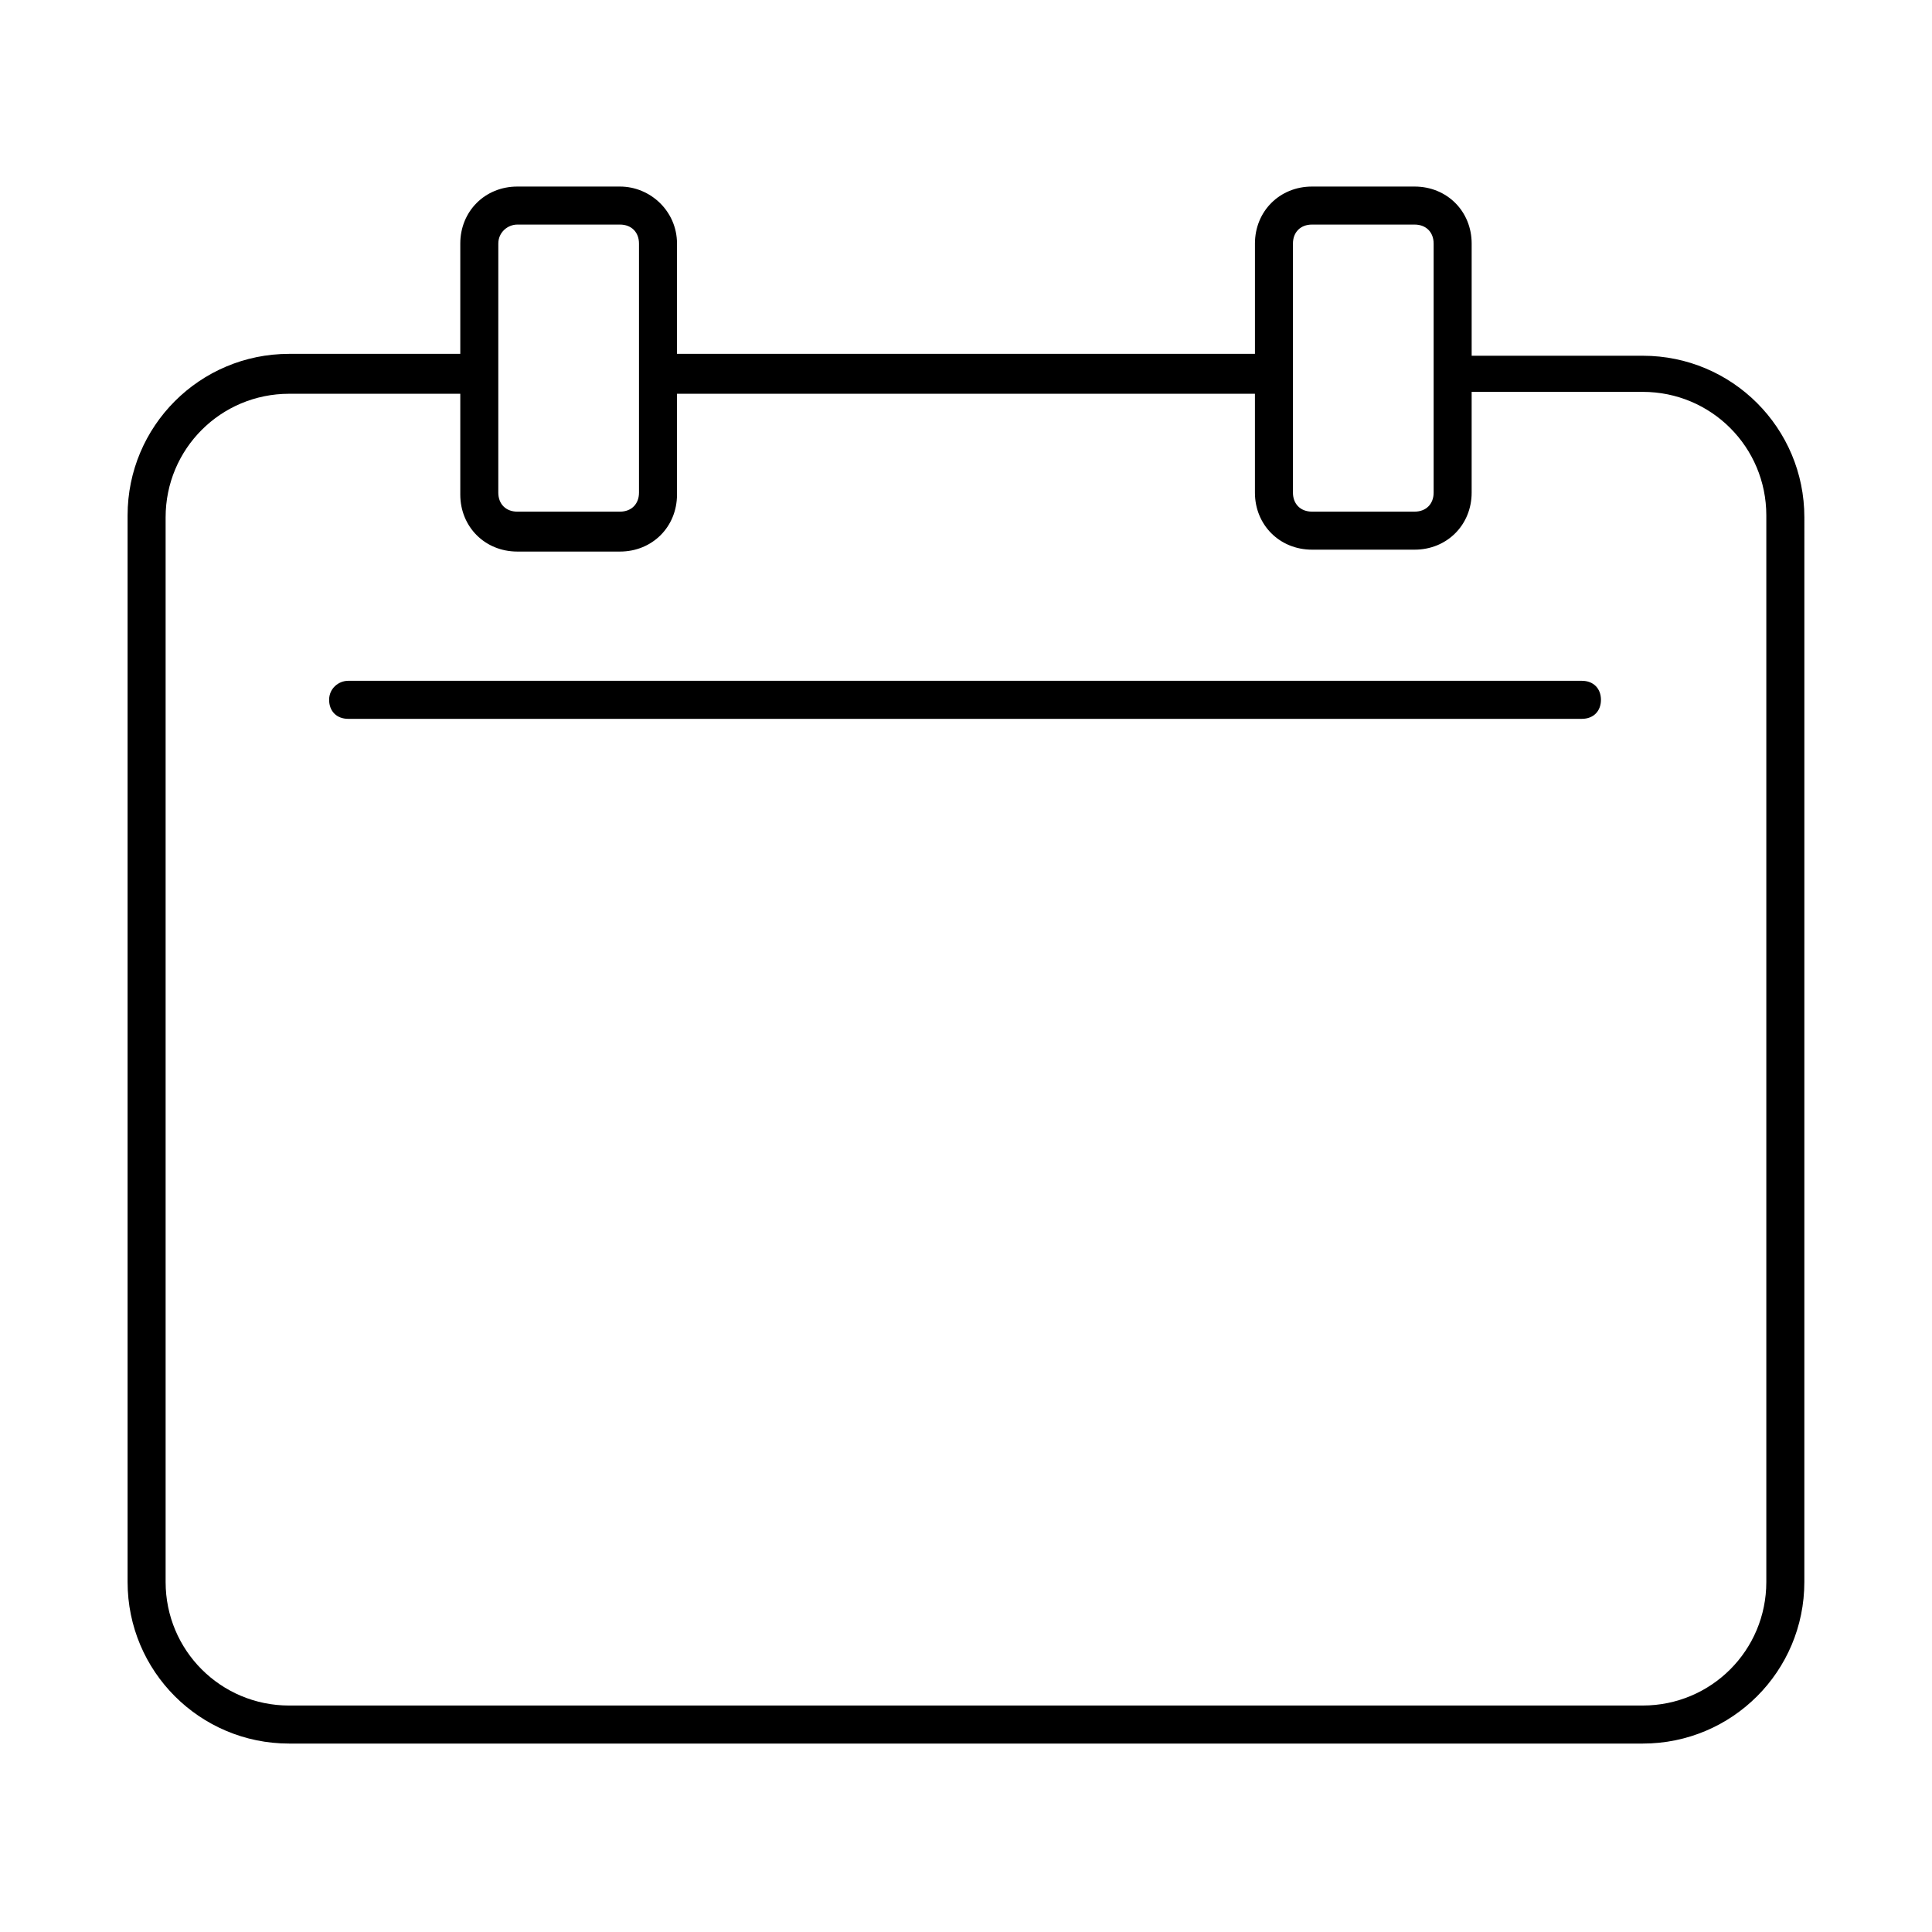 <?xml version="1.0" encoding="UTF-8"?>
<!-- Uploaded to: ICON Repo, www.iconrepo.com, Generator: ICON Repo Mixer Tools -->
<svg fill="#000000" width="800px" height="800px" version="1.1" viewBox="144 144 512 512" xmlns="http://www.w3.org/2000/svg">
 <g>
  <path d="m231.22 329.46c0 3.023 2.016 5.039 5.039 5.039h326.97c3.023 0 5.039-2.016 5.039-5.039 0-3.023-2.016-5.039-5.039-5.039h-326.97c-2.519 0-5.039 2.016-5.039 5.039z"/>
  <path d="m308.3 193.44h-27.207c-8.566 0-15.113 6.551-15.113 15.113v29.223h-45.344c-23.68 0-42.824 19.145-42.824 42.824v282.64c0 23.68 19.145 42.824 42.824 42.824h358.71c23.68 0 42.824-19.145 42.824-42.824l0.004-282.14c0-23.68-19.145-42.824-42.824-42.824h-45.344v-29.723c0-8.566-6.551-15.113-15.113-15.113h-27.207c-8.566 0-15.113 6.551-15.113 15.113v29.223h-153.16v-29.223c0-8.566-7.051-15.113-15.113-15.113zm-27.207 10.074h27.207c3.023 0 5.039 2.016 5.039 5.039v66c0 3.023-2.016 5.039-5.039 5.039h-27.207c-3.023 0-5.039-2.016-5.039-5.039v-31.738l0.004-34.262c0-3.023 2.519-5.039 5.035-5.039zm205.55 5.039c0-3.023 2.016-5.039 5.039-5.039h27.207c3.023 0 5.039 2.016 5.039 5.039v65.996c0 3.023-2.016 5.039-5.039 5.039h-27.207c-3.023 0-5.039-2.016-5.039-5.039zm-10.074 39.297v26.703c0 8.566 6.551 15.113 15.113 15.113h27.207c8.566 0 15.113-6.551 15.113-15.113v-26.703h45.344c18.137 0 32.746 14.609 32.746 32.746v282.64c0 18.137-14.609 32.746-32.746 32.746l-358.71 0.004c-18.137 0-32.746-14.609-32.746-32.746v-282.14c0-18.137 14.609-32.746 32.746-32.746h45.344v26.703c0 8.566 6.551 15.113 15.113 15.113h27.207c8.566 0 15.113-6.551 15.113-15.113v-26.703h153.16z"/>
 </g>
</svg>